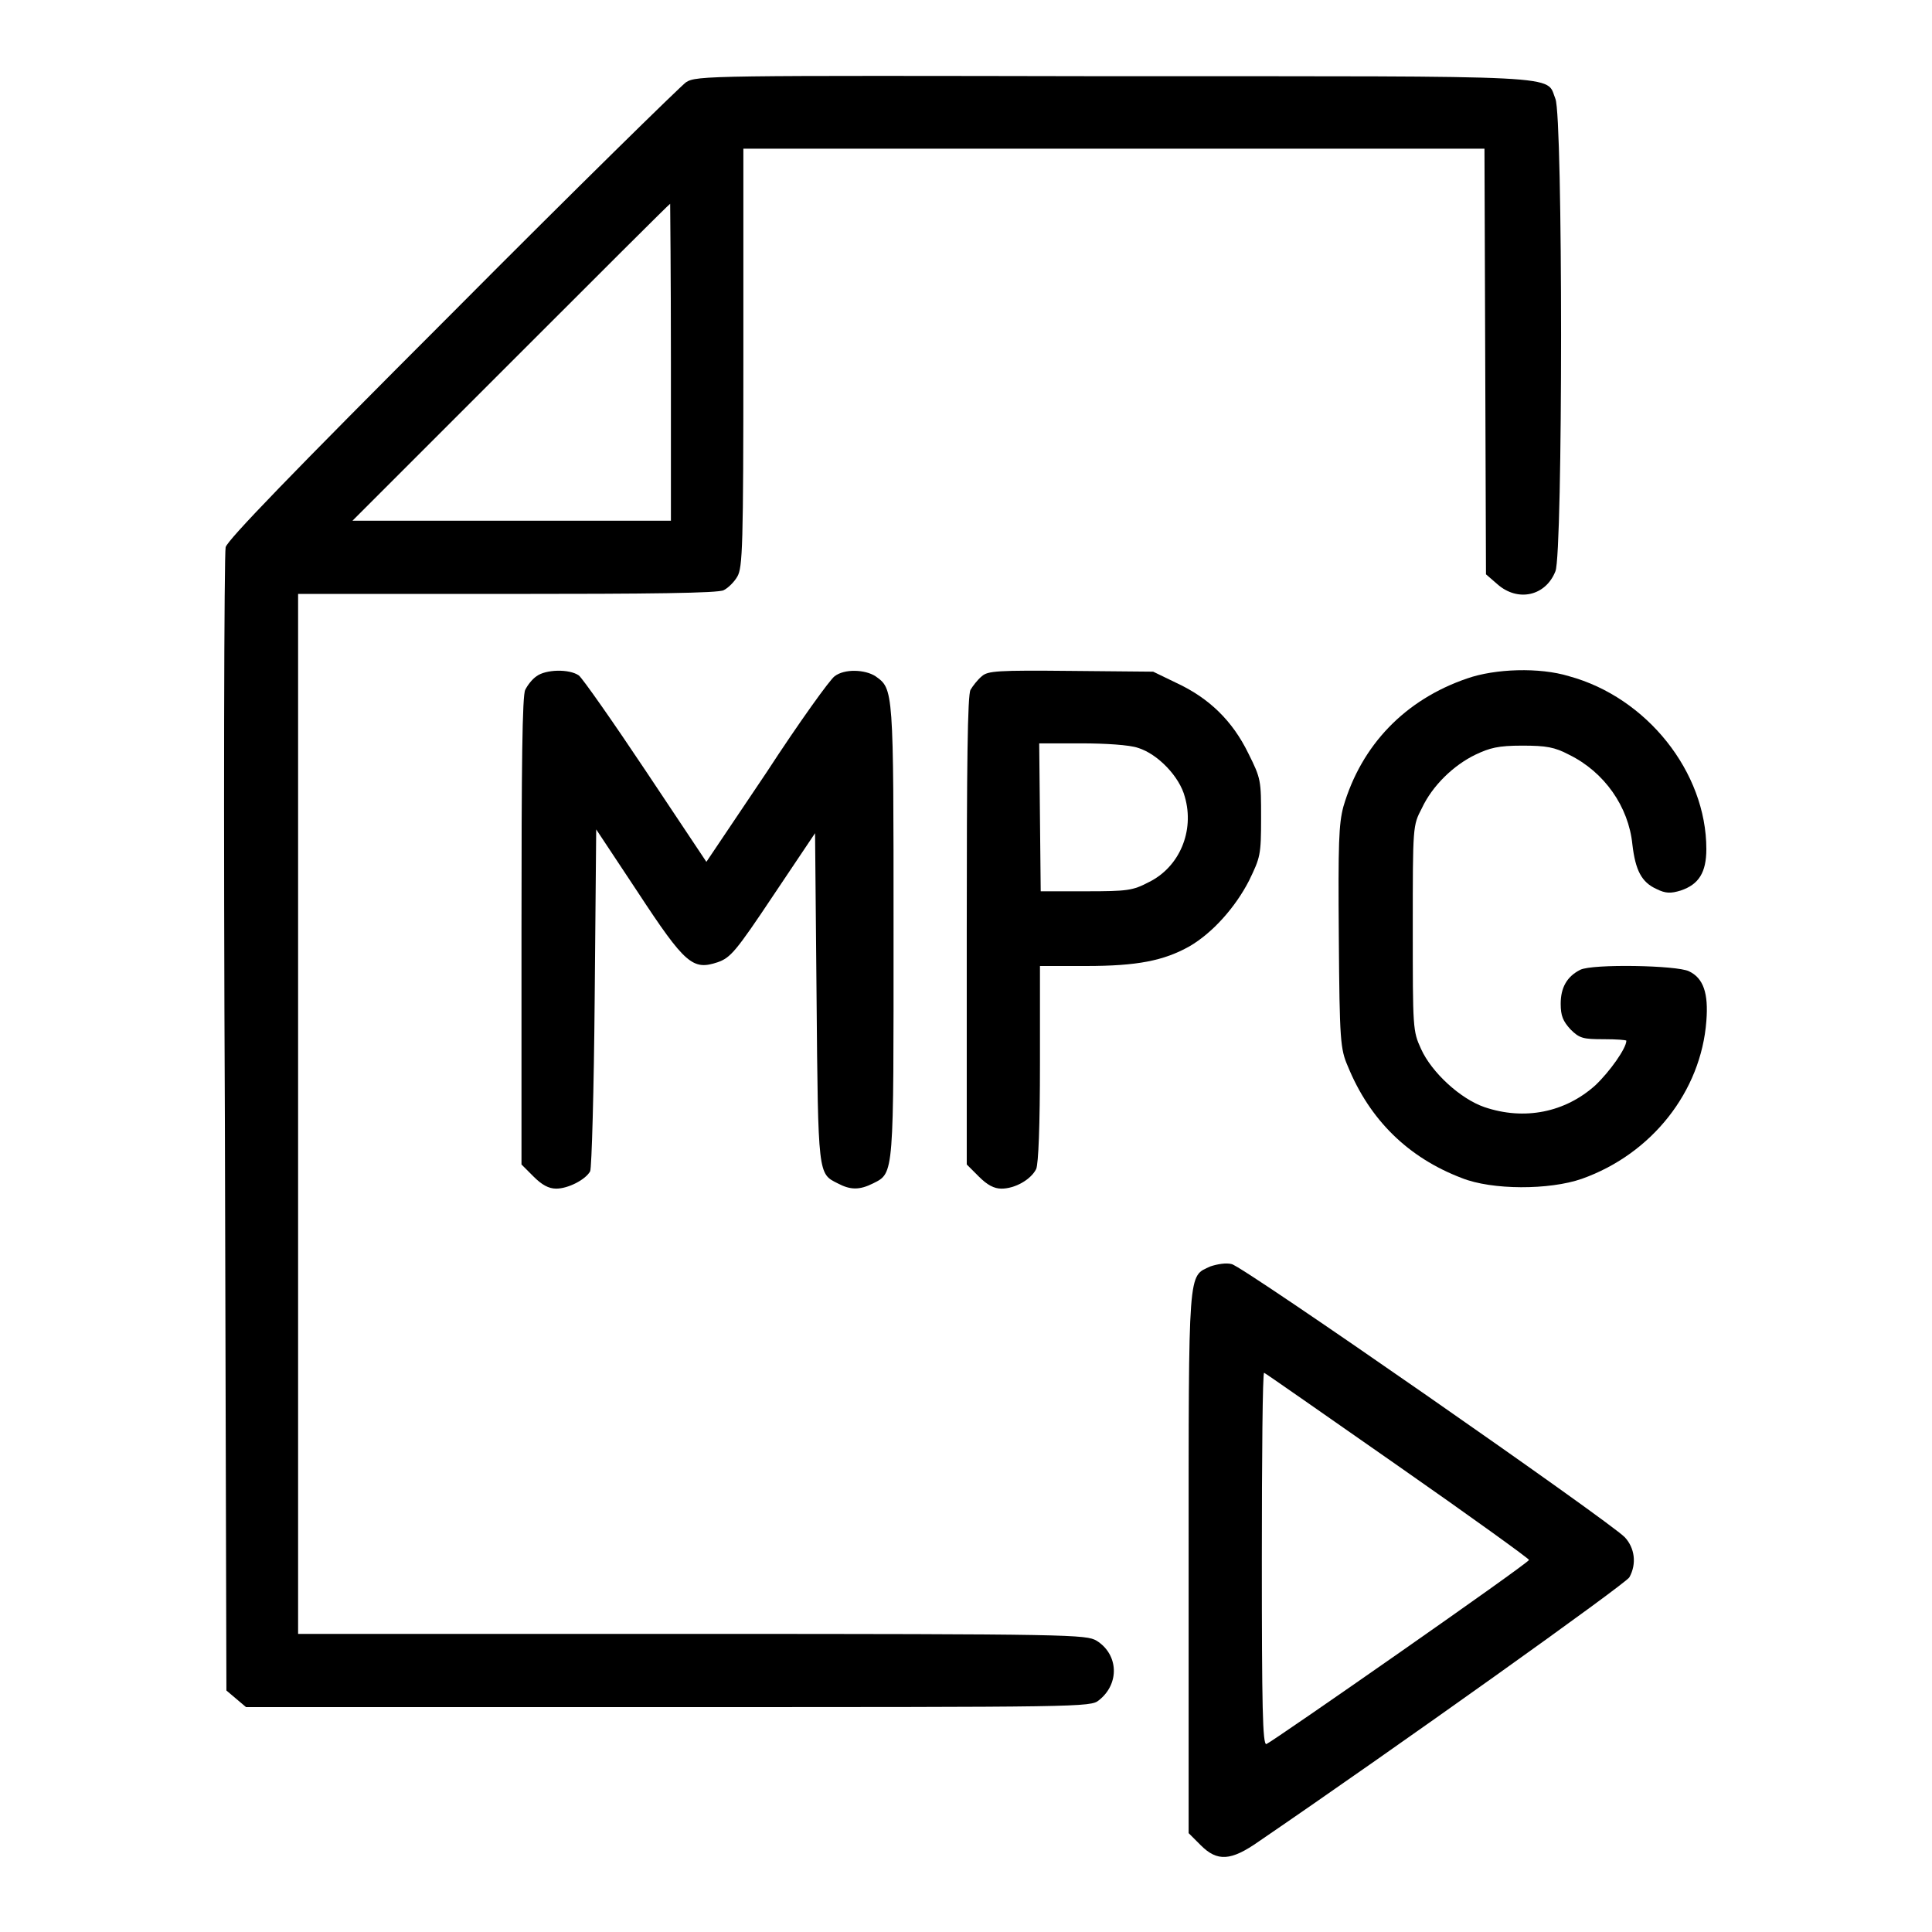 <?xml version="1.0" encoding="utf-8"?>
<!-- Svg Vector Icons : http://www.onlinewebfonts.com/icon -->
<!DOCTYPE svg PUBLIC "-//W3C//DTD SVG 1.1//EN" "http://www.w3.org/Graphics/SVG/1.1/DTD/svg11.dtd">
<svg version="1.1" xmlns="http://www.w3.org/2000/svg" xmlns:xlink="http://www.w3.org/1999/xlink" x="0px" y="0px" viewBox="0 0 256 256" enable-background="new 0 0 256 256" xml:space="preserve">
<g><g><g><path fill="#000000" d="M90.9,10.9c-0.7,0.5-14.7,14.2-31,30.6c-21.4,21.4-29.7,30-30,31c-0.2,0.8-0.3,35.2-0.1,76.4l0.2,75.1l1.3,1.1l1.3,1.1h55.9c54.9,0,56,0,57.1-0.9c2.8-2.2,2.6-6.1-0.3-7.9c-1.4-0.8-3-0.9-53.6-0.9H39.5v-68.9V78.7h27.7c18.9,0,28-0.1,28.7-0.5c0.6-0.3,1.4-1.1,1.8-1.8c0.7-1.2,0.8-4,0.8-29V19.7h49.1h49.1l0.1,28.2l0.1,28.2l1.5,1.3c2.7,2.4,6.4,1.6,7.7-1.7c1-2.3,1-60.3,0-62.6c-1.3-3.2,2.5-3-58.7-3C94.1,10,92.3,10,90.9,10.9z M88.9,48v21H67.8H46.7l21-21c11.5-11.5,21-21,21.1-21C88.8,27.1,88.9,36.5,88.9,48z"/><path fill="#000000" d="M71.1,89.6c-0.6,0.4-1.2,1.2-1.5,1.8c-0.4,0.7-0.5,10-0.5,31.9v31l1.6,1.6c1.1,1.1,2,1.6,3,1.6c1.6,0,3.9-1.2,4.5-2.3c0.2-0.4,0.5-10.8,0.6-23l0.2-22.3l5.5,8.3c6.3,9.6,7.3,10.4,10.6,9.3c1.7-0.6,2.4-1.4,7.4-8.9l5.5-8.2l0.2,21.8c0.2,23.6,0.2,23.3,2.8,24.6c1.7,0.9,2.9,0.9,4.7,0c2.8-1.4,2.7-1,2.7-33.6c0-32,0-31.9-2.4-33.6c-1.4-0.9-4.1-1-5.4,0c-0.6,0.4-4.7,6.1-9,12.7l-8,11.9l-8-12c-4.4-6.6-8.4-12.3-8.9-12.7C75.4,88.6,72.3,88.7,71.1,89.6z"/><path fill="#000000" d="M130.1,89.6c-0.6,0.5-1.2,1.3-1.5,1.8c-0.4,0.7-0.5,10-0.5,31.9v31l1.6,1.6c1.1,1.1,2,1.6,3,1.6c1.8,0,3.9-1.2,4.6-2.6c0.3-0.7,0.5-5.7,0.5-14V128h6.1c6.8,0,10.3-0.7,13.7-2.6c3.1-1.8,6.1-5.2,7.9-8.7c1.5-3.1,1.6-3.4,1.6-8.3c0-5,0-5.2-1.7-8.6c-2.1-4.3-5.2-7.3-9.5-9.3l-3.1-1.5l-10.8-0.1C132.1,88.8,130.9,88.9,130.1,89.6z M150.8,99.1c2.6,0.8,5.5,3.8,6.2,6.5c1.3,4.5-0.7,9.3-4.8,11.3c-2.1,1.1-2.8,1.2-8.3,1.2h-6l-0.1-9.8l-0.1-9.8h5.6C146.4,98.5,149.7,98.7,150.8,99.1z"/><path fill="#000000" d="M194.4,89.9c-8.2,2.8-14,8.8-16.4,17c-0.6,2.3-0.7,4.7-0.6,17.3c0.1,13.7,0.2,14.8,1.2,17.1c2.9,7.1,8,12.1,15.1,14.8c4,1.6,11.6,1.6,15.9,0.1c9.3-3.3,15.8-11.6,16.5-20.9c0.3-3.7-0.4-5.7-2.3-6.6c-1.6-0.8-12.8-1-14.4-0.2c-1.8,0.9-2.6,2.4-2.6,4.5c0,1.6,0.3,2.3,1.3,3.4c1.2,1.2,1.7,1.3,4.4,1.3c1.7,0,3,0.1,3,0.2c0,1-2.2,4.1-4.1,5.9c-4,3.6-9.4,4.7-14.7,2.9c-3.2-1.1-7-4.6-8.4-7.7c-1.1-2.4-1.1-2.7-1.1-16c0-13.6,0-13.6,1.2-15.9c1.4-3,4.2-5.7,7.1-7.1c1.9-0.9,3-1.2,6.2-1.2c3.2,0,4.3,0.2,6.2,1.2c4.7,2.3,7.9,6.9,8.4,11.9c0.4,3.4,1.2,5,3.2,5.9c1.2,0.6,1.9,0.6,3.2,0.2c2.4-0.8,3.4-2.4,3.4-5.5c0-10.2-7.9-20.1-18.2-22.9C204,88.4,198.1,88.6,194.4,89.9z"/><path fill="#000000" d="M160.4,167.8c-3,1.4-2.9-0.3-2.9,39.3v35.8l1.6,1.6c2.2,2.2,4,2.1,7.7-0.5c18.3-12.5,48.7-34.2,49.1-35c1-1.8,0.7-3.9-0.6-5.3c-2-2.1-50.7-36-52.1-36.2C162.5,167.3,161.3,167.5,160.4,167.8z M185.2,194.2c9.6,6.7,17.5,12.4,17.4,12.5c0,0.4-34,24.1-34.8,24.4c-0.5,0.1-0.6-5-0.6-24.5c0-13.6,0.1-24.7,0.3-24.7C167.6,181.9,175.6,187.5,185.2,194.2z"/></g></g></g>
</svg>